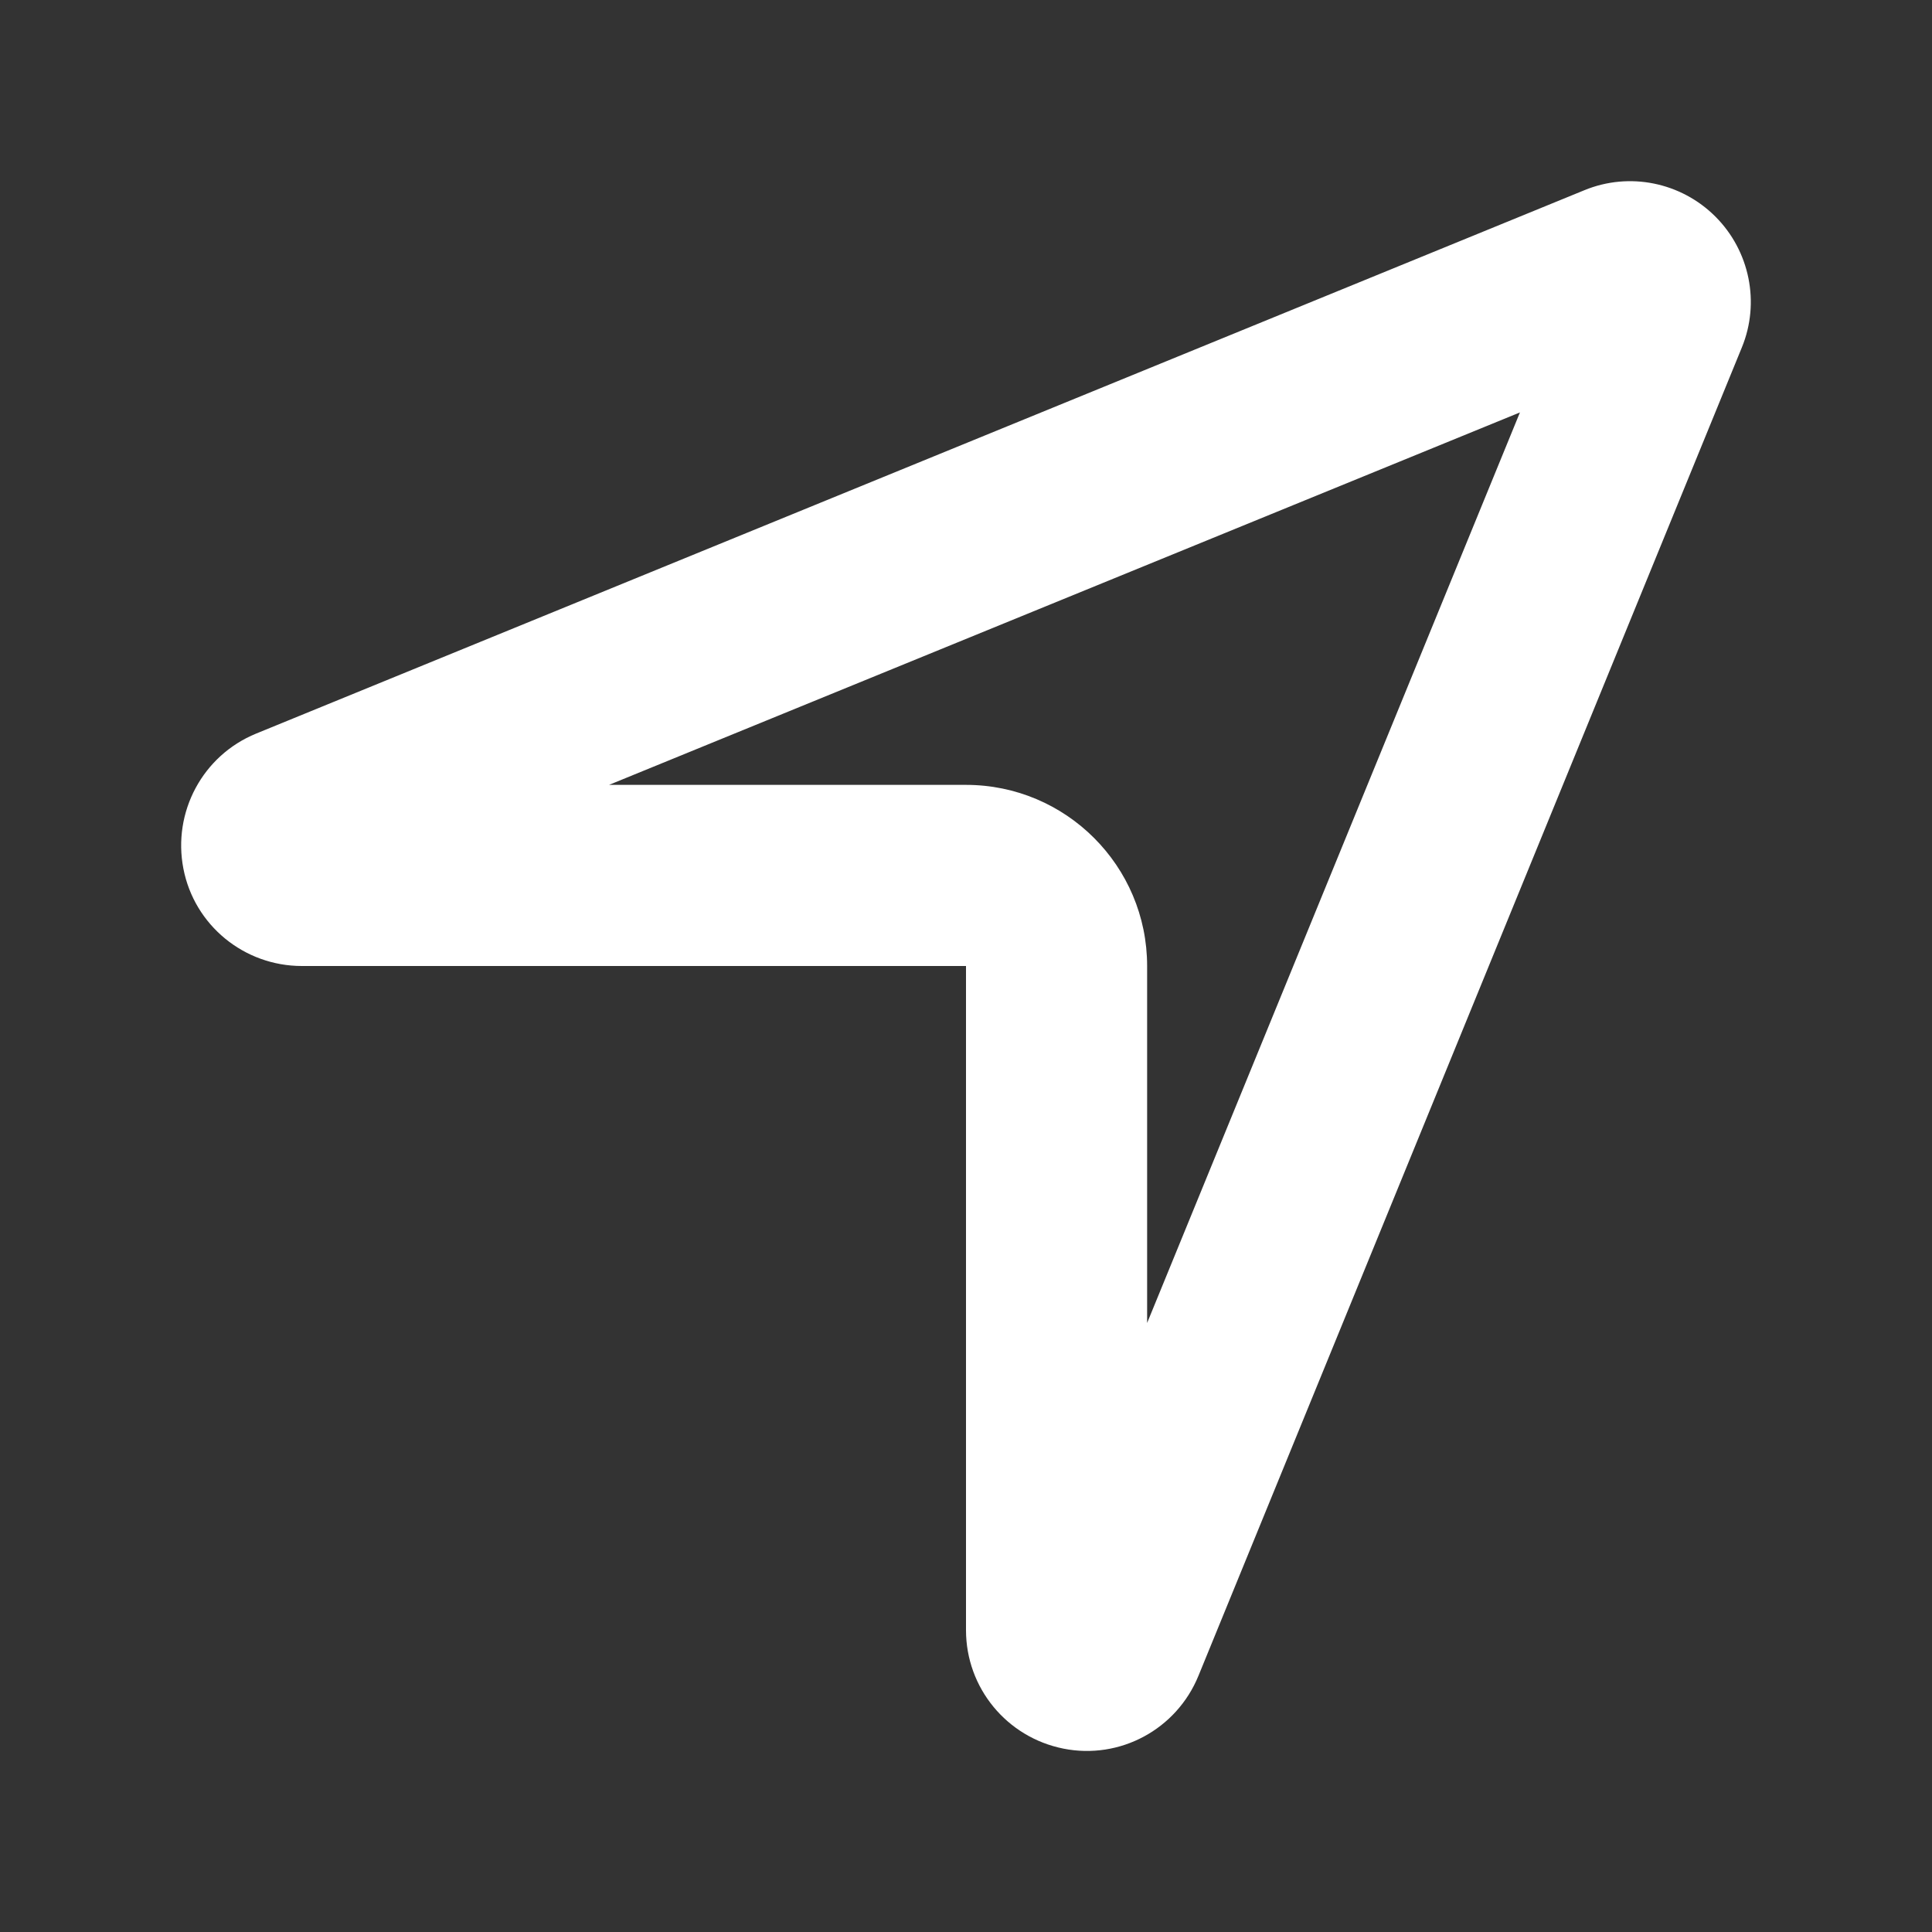 <?xml version="1.0" encoding="UTF-8"?>
<svg xmlns="http://www.w3.org/2000/svg" width="64" height="64" viewBox="0 0 64 64" fill="none">
  <rect x="0" y="0" width="64" height="64" fill="#333333" stroke="none"/>
  <path d="M32 26H20.175L50.35 13.662L38 43.825V32C38 28.688 35.312 26 32 26ZM26 32H32V38V54C32 55.913 33.35 57.55 35.225 57.925C37.1 58.3 38.975 57.288 39.7 55.513L57.7 11.512C58.312 10.025 57.962 8.312 56.825 7.175C55.687 6.037 53.975 5.688 52.487 6.3L8.487 24.3C6.712 25.025 5.712 26.9 6.075 28.775C6.437 30.65 8.087 32 10 32H26Z" fill="white"></path>
</svg>
